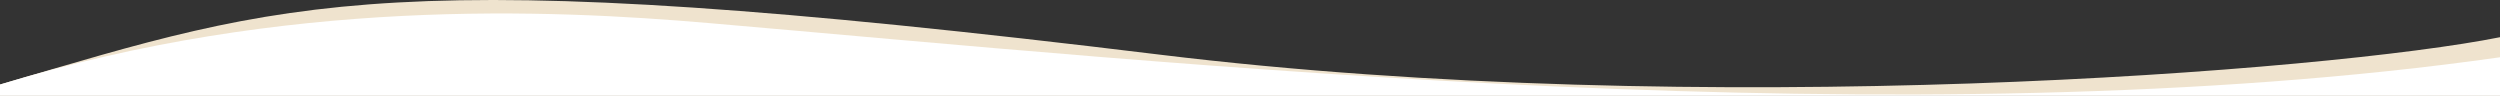 <svg preserveAspectRatio="none" width="1440px" height="55.131px" viewBox="0 0 1440 55.131" version="1.1" xmlns="http://www.w3.org/2000/svg" xmlns:xlink="http://www.w3.org/1999/xlink">
    <rect x="0" y="0" width="1440" height="55.131" fill="#333333" stroke="none"/>
    <g id="Page-1" stroke="none" stroke-width="1" fill="none" fill-rule="evenodd">
        <g id="Homepage-neu" transform="translate(-170, -616.302)">
            <g id="mask" transform="translate(170, 616.302)">
                <path d="M0,48.69 C166.434,0 222.252,-22.918 667.781,31.447 C981.246,69.698 1342.793,40.906 1440,21.429 L1440,55.108 L0,55.108 L0,48.69 Z" id="Path-5" fill="#EFE3CE"></path>
                <path d="M0,48.69 C164.656,-1.597 316.909,5.429 408.379,13.303 C673.238,36.104 1100.001,81.288 1440,32.987 L1440,55.131 L0,55.131 L0,48.69 Z" id="Path-7" fill="#FFFFFF"></path>
            </g>
        </g>
    </g>
</svg>
